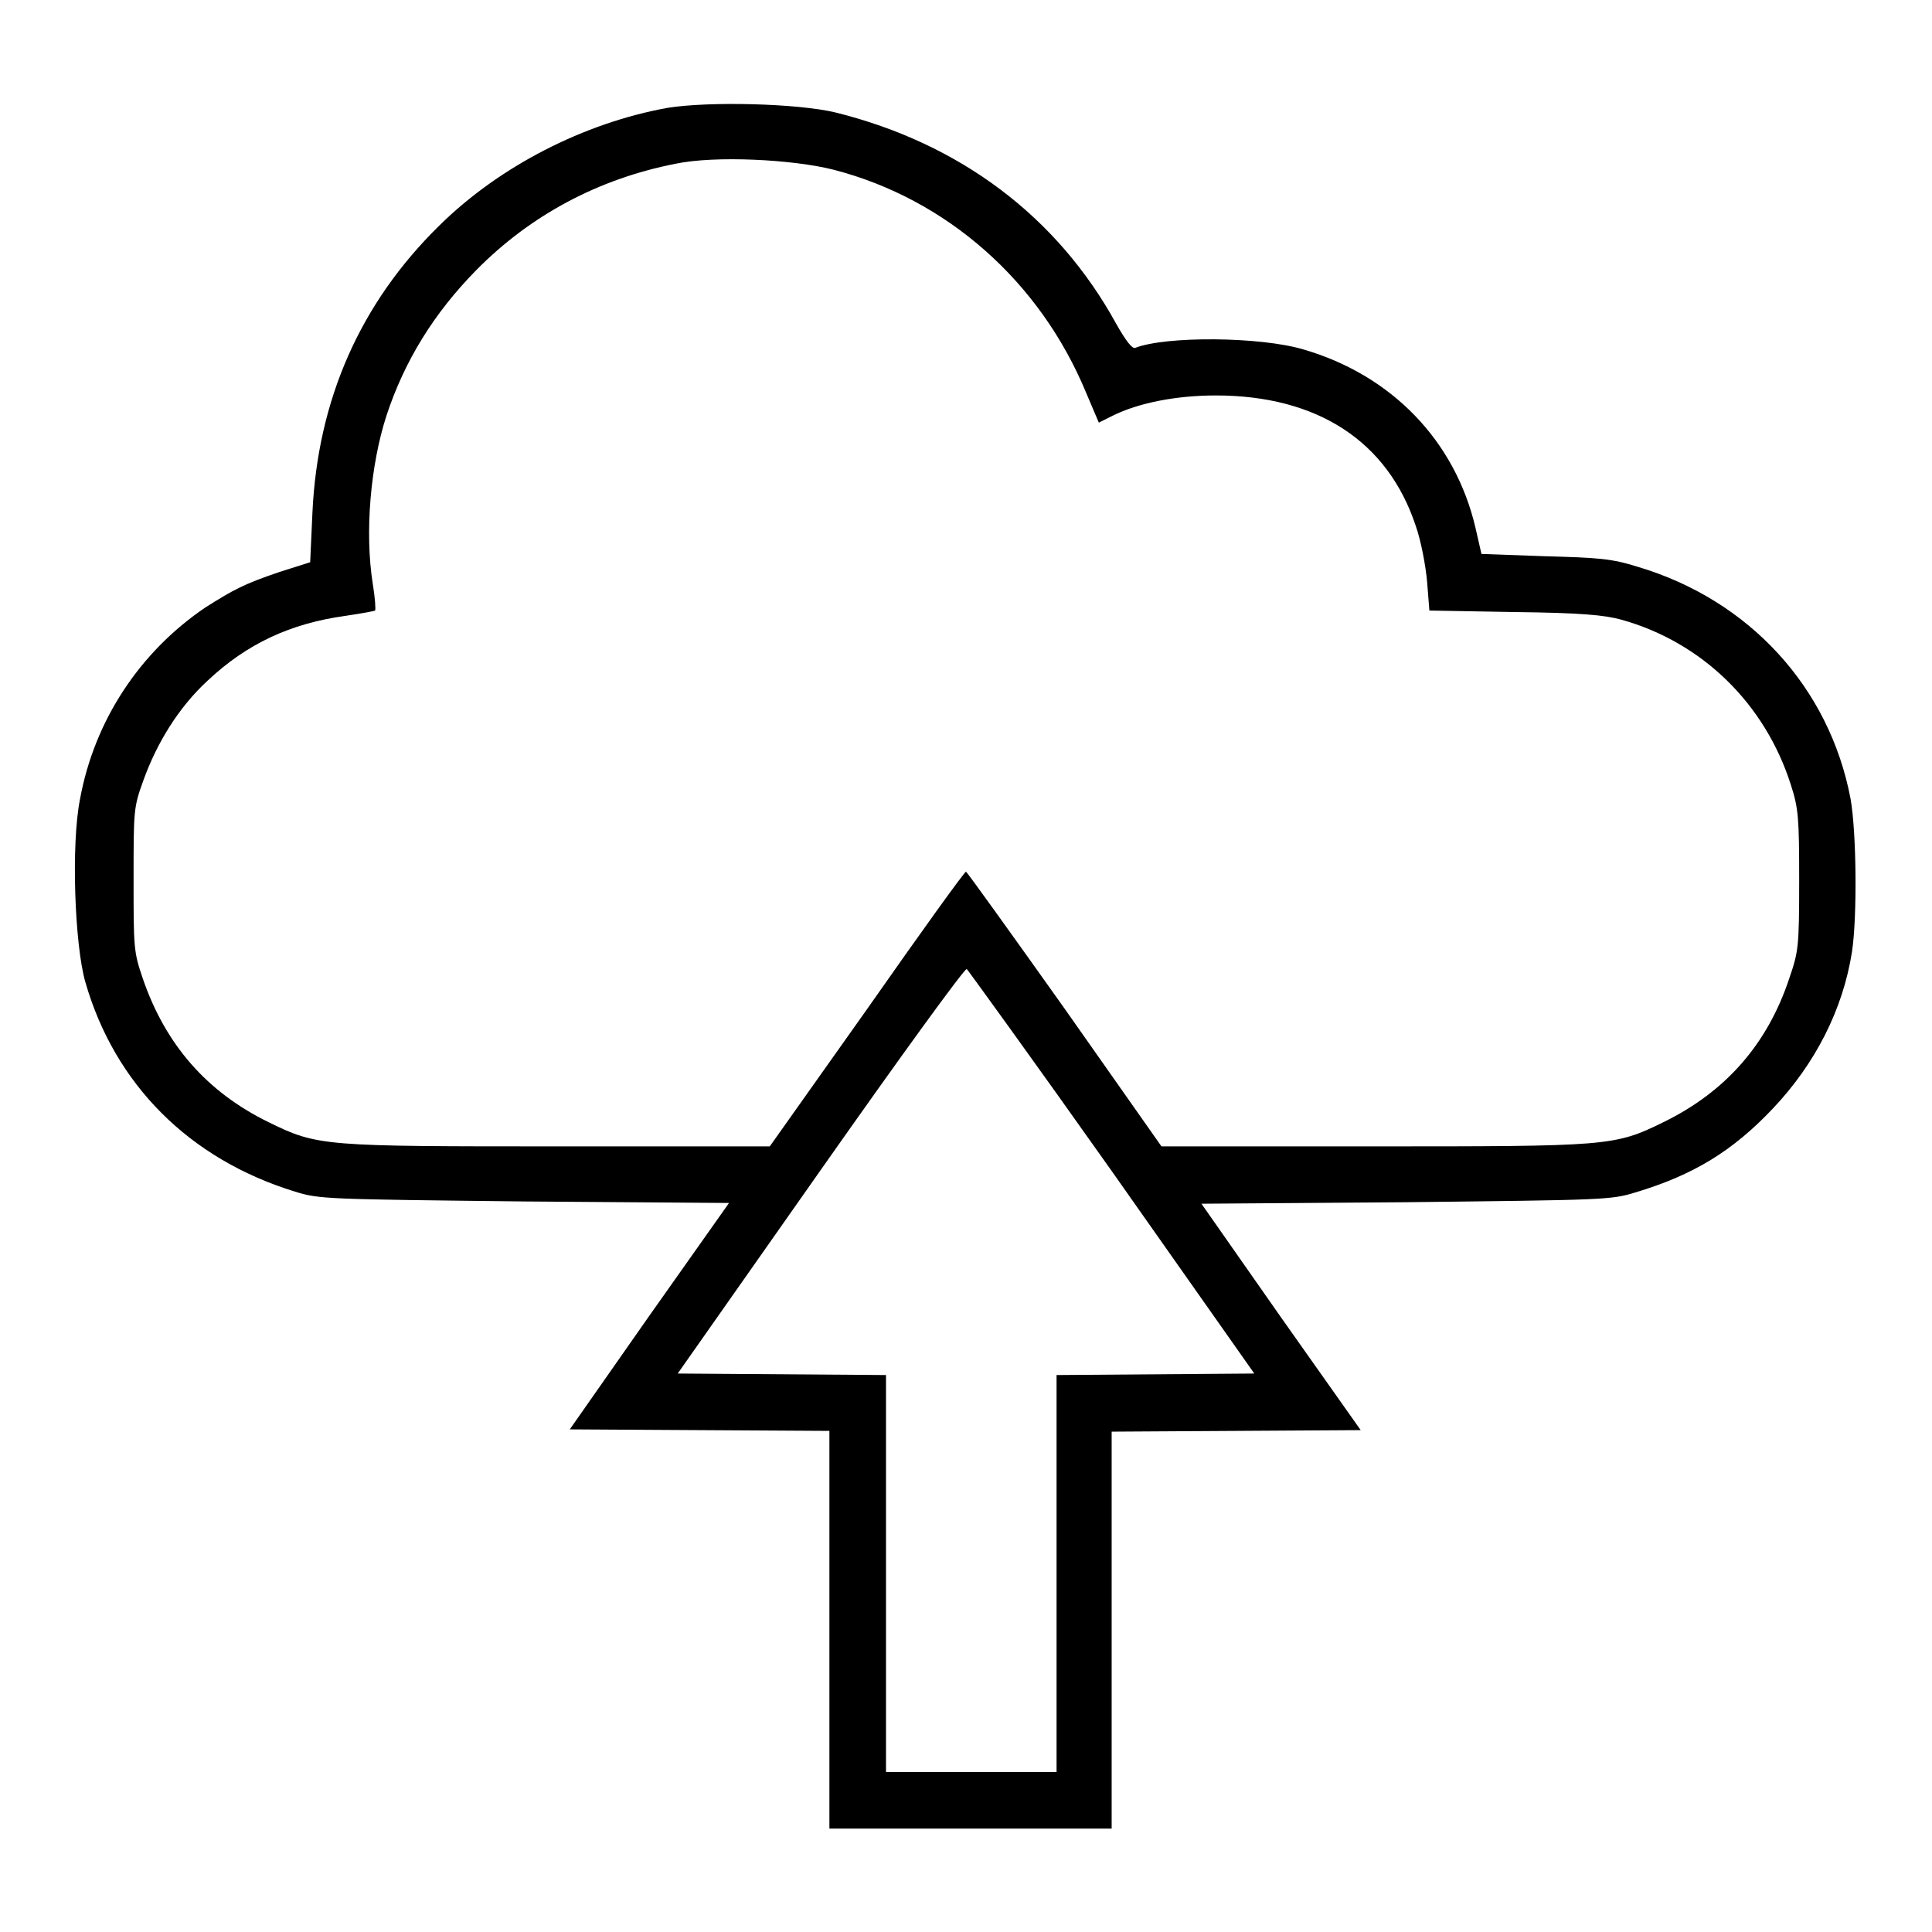 <?xml version="1.0" encoding="utf-8"?>
<!-- Svg Vector Icons : http://www.onlinewebfonts.com/icon -->
<!DOCTYPE svg PUBLIC "-//W3C//DTD SVG 1.1//EN" "http://www.w3.org/Graphics/SVG/1.1/DTD/svg11.dtd">
<svg version="1.1" xmlns="http://www.w3.org/2000/svg" xmlns:xlink="http://www.w3.org/1999/xlink" x="0px" y="0px" viewBox="0 0 256 256" enable-background="new 0 0 256 256" xml:space="preserve">
<g><g><g><path fill="#000000" d="M88.4,14.3c-11,2-22.2,7.7-30.2,15.6c-10.5,10.3-16.1,23.1-16.8,38l-0.3,6.6L37,75.8c-4.7,1.6-6,2.3-9.8,4.7c-8.7,5.9-14.7,15-16.6,25.4c-1.2,6-0.7,19.3,0.7,24.2c3.9,13.6,13.8,23.5,27.8,27.8c3.2,1,4.2,1,30.4,1.3l27.1,0.2l-10.6,15l-10.5,15l17.2,0.1l17.2,0.1V216v26.3h18.7h18.7V216v-26.3l16.5-0.1l16.5-0.1l-10.6-15l-10.5-15l27.1-0.2c26.2-0.3,27.2-0.3,30.4-1.3c7.7-2.3,12.9-5.5,18.2-11.1c5.6-5.9,9.3-13.1,10.5-20.8c0.7-4.6,0.6-15.9-0.2-20.3c-2.8-14.7-13.4-26.3-28.2-30.7c-3.5-1.1-5.2-1.2-12.4-1.4l-8.3-0.3l-0.8-3.5c-2.7-11.5-11.1-20.2-22.8-23.6c-5.7-1.7-18.2-1.8-22.3-0.2c-0.4,0.1-1.2-0.9-2.5-3.2c-7.8-14.2-20.7-23.9-37.2-28C105.7,13.7,93.9,13.4,88.4,14.3z M110.5,22.5c15,3.9,27.3,14.8,33.4,29.5l1.7,4l1.8-0.9c3.4-1.7,8.4-2.7,13.7-2.7c13.5,0,22.8,6.1,26.5,17.3c0.7,2,1.3,5.2,1.5,7.4l0.3,3.8l11.3,0.2c8.8,0.1,11.9,0.4,14.1,1c10.8,3,19.1,11.2,22.5,21.9c1,3.1,1.1,4.3,1.1,12.7c0,8.8-0.1,9.4-1.3,12.9c-2.9,8.8-8.5,15.1-16.7,19.1c-6.5,3.2-7.3,3.2-38.7,3.2h-27.8l-12.8-18.2c-7.1-10-13-18.2-13.1-18.2c-0.2,0-6.1,8.2-13.1,18.2L102,151.9H74.2c-31.3,0-32.1,0-38.6-3.2c-8.2-4-13.7-10.3-16.7-19.1c-1.2-3.5-1.2-4.1-1.2-13.1c0-9.2,0-9.5,1.3-13.1c1.8-5,4.7-9.7,8.5-13.2c5.2-4.9,11-7.6,18.3-8.6c2-0.3,3.7-0.6,3.9-0.7c0.1-0.1,0-1.7-0.3-3.5c-1.1-6.9-0.3-15.8,1.8-22.3c2.4-7.3,6.3-13.6,11.9-19.3c7.2-7.3,16.2-12.1,26.4-14.1C94.7,20.6,105,21.1,110.5,22.5z M147.4,155.3l18.8,26.7l-13.1,0.1l-13.1,0.1v26.3v26.3h-11.3h-11.3v-26.3v-26.3l-13.8-0.1l-13.8-0.1l18.9-26.9c10.4-14.8,19.1-26.8,19.4-26.7C128.3,128.6,137,140.6,147.4,155.3z"/></g></g></g>
</svg>